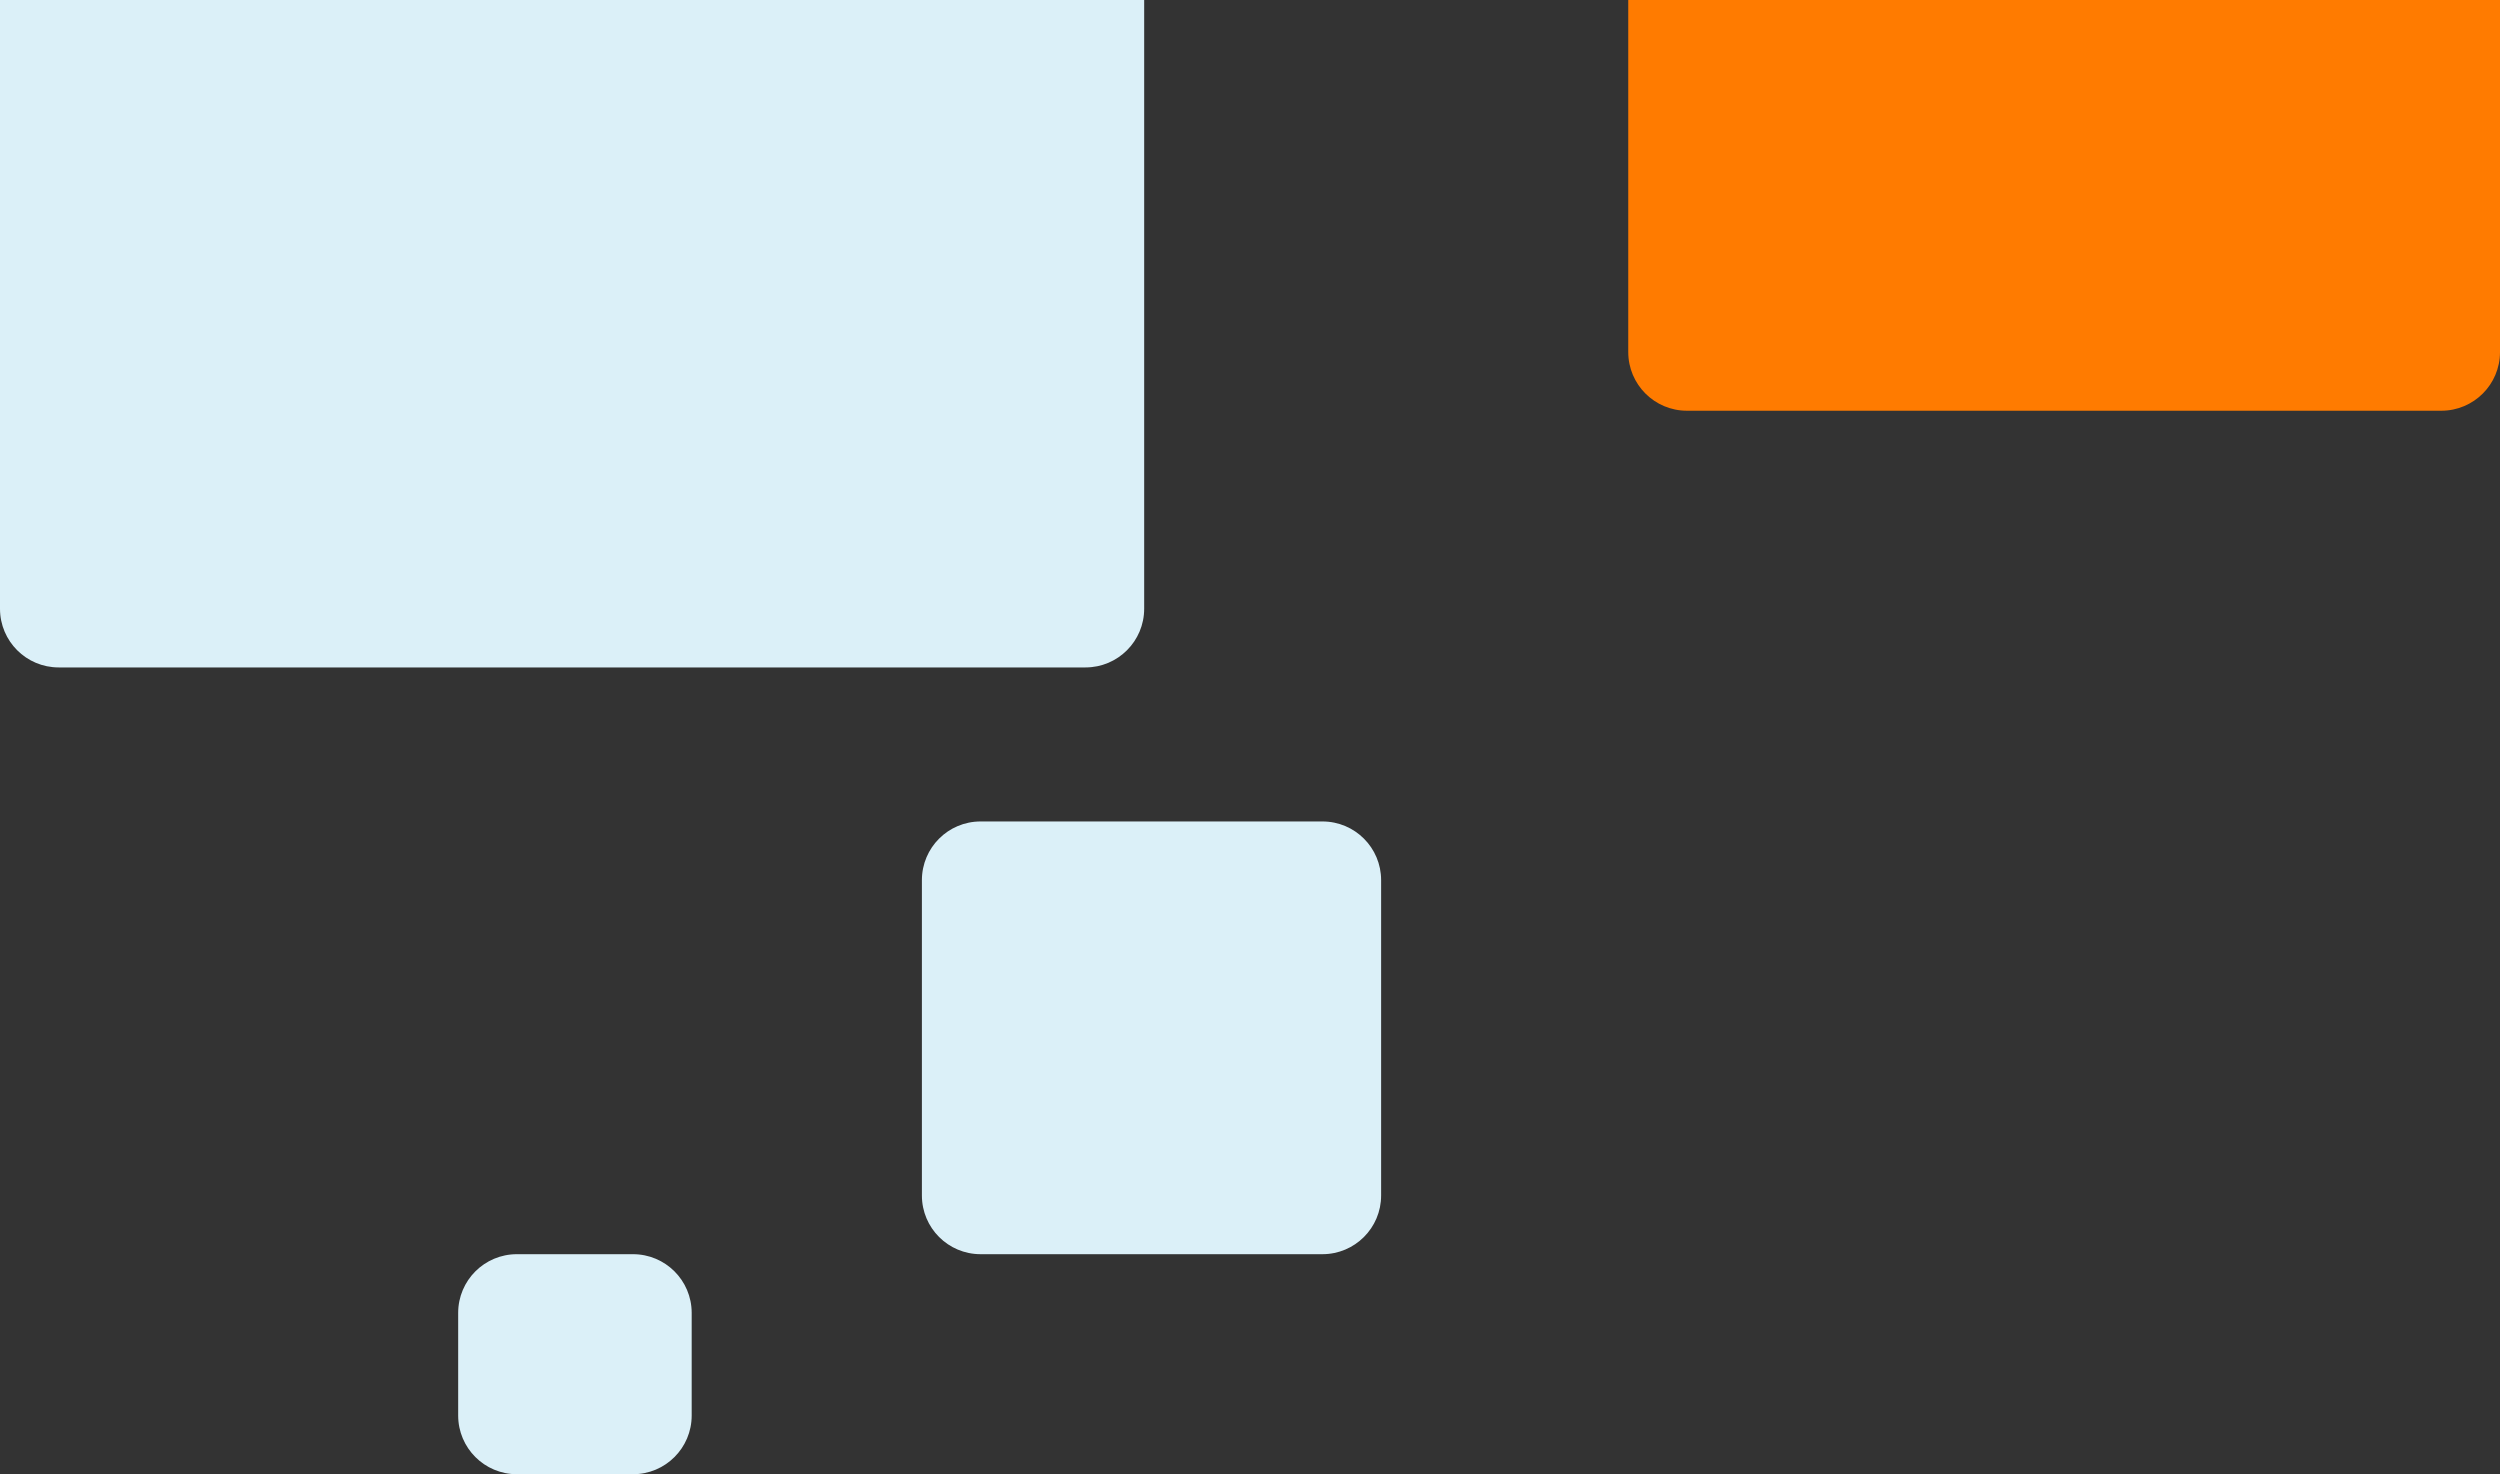 <?xml version="1.0" encoding="UTF-8"?><svg width="340.857px" height="201px" viewBox="0 0 340.857 201" version="1.1" xmlns="http://www.w3.org/2000/svg" xmlns:xlink="http://www.w3.org/1999/xlink"><rect x="0" y="0" width="340.857" height="201" fill="#333333" stroke="none"/><title>Group 65</title><g id="Page-1" stroke="none" stroke-width="1" fill="none" fill-rule="evenodd"><g id="Group-65"><path d="M86.306,171 C90.724,171 94.306,174.582 94.306,179 L94.306,193 C94.306,197.418 90.724,201 86.306,201 L70.469,201 C66.051,201 62.469,197.418 62.469,193 L62.469,179 C62.469,174.582 66.051,171 70.469,171 L86.306,171 Z M180.306,112 C184.724,112 188.306,115.582 188.306,120 L188.306,163 C188.306,167.418 184.724,171 180.306,171 L133.694,171 C129.276,171 125.694,167.418 125.694,163 L125.694,120 C125.694,115.582 129.276,112 133.694,112 L180.306,112 Z M156,0 L156,83 C156,87.418 152.418,91 148,91 L8,91 C3.582,91 7.13384907e-12,87.418 7.16227078e-12,83 L0,0 L156,0 Z" id="Combined-Shape" fill="#DBF0F8"/><path d="M340.857,0 L340.857,48 C340.857,52.418 337.275,56 332.857,56 L230,56 C225.582,56 222,52.418 222,48 L222,0 L340.857,0 Z" id="Combined-Shape" fill="#FF7B00"/></g></g></svg>